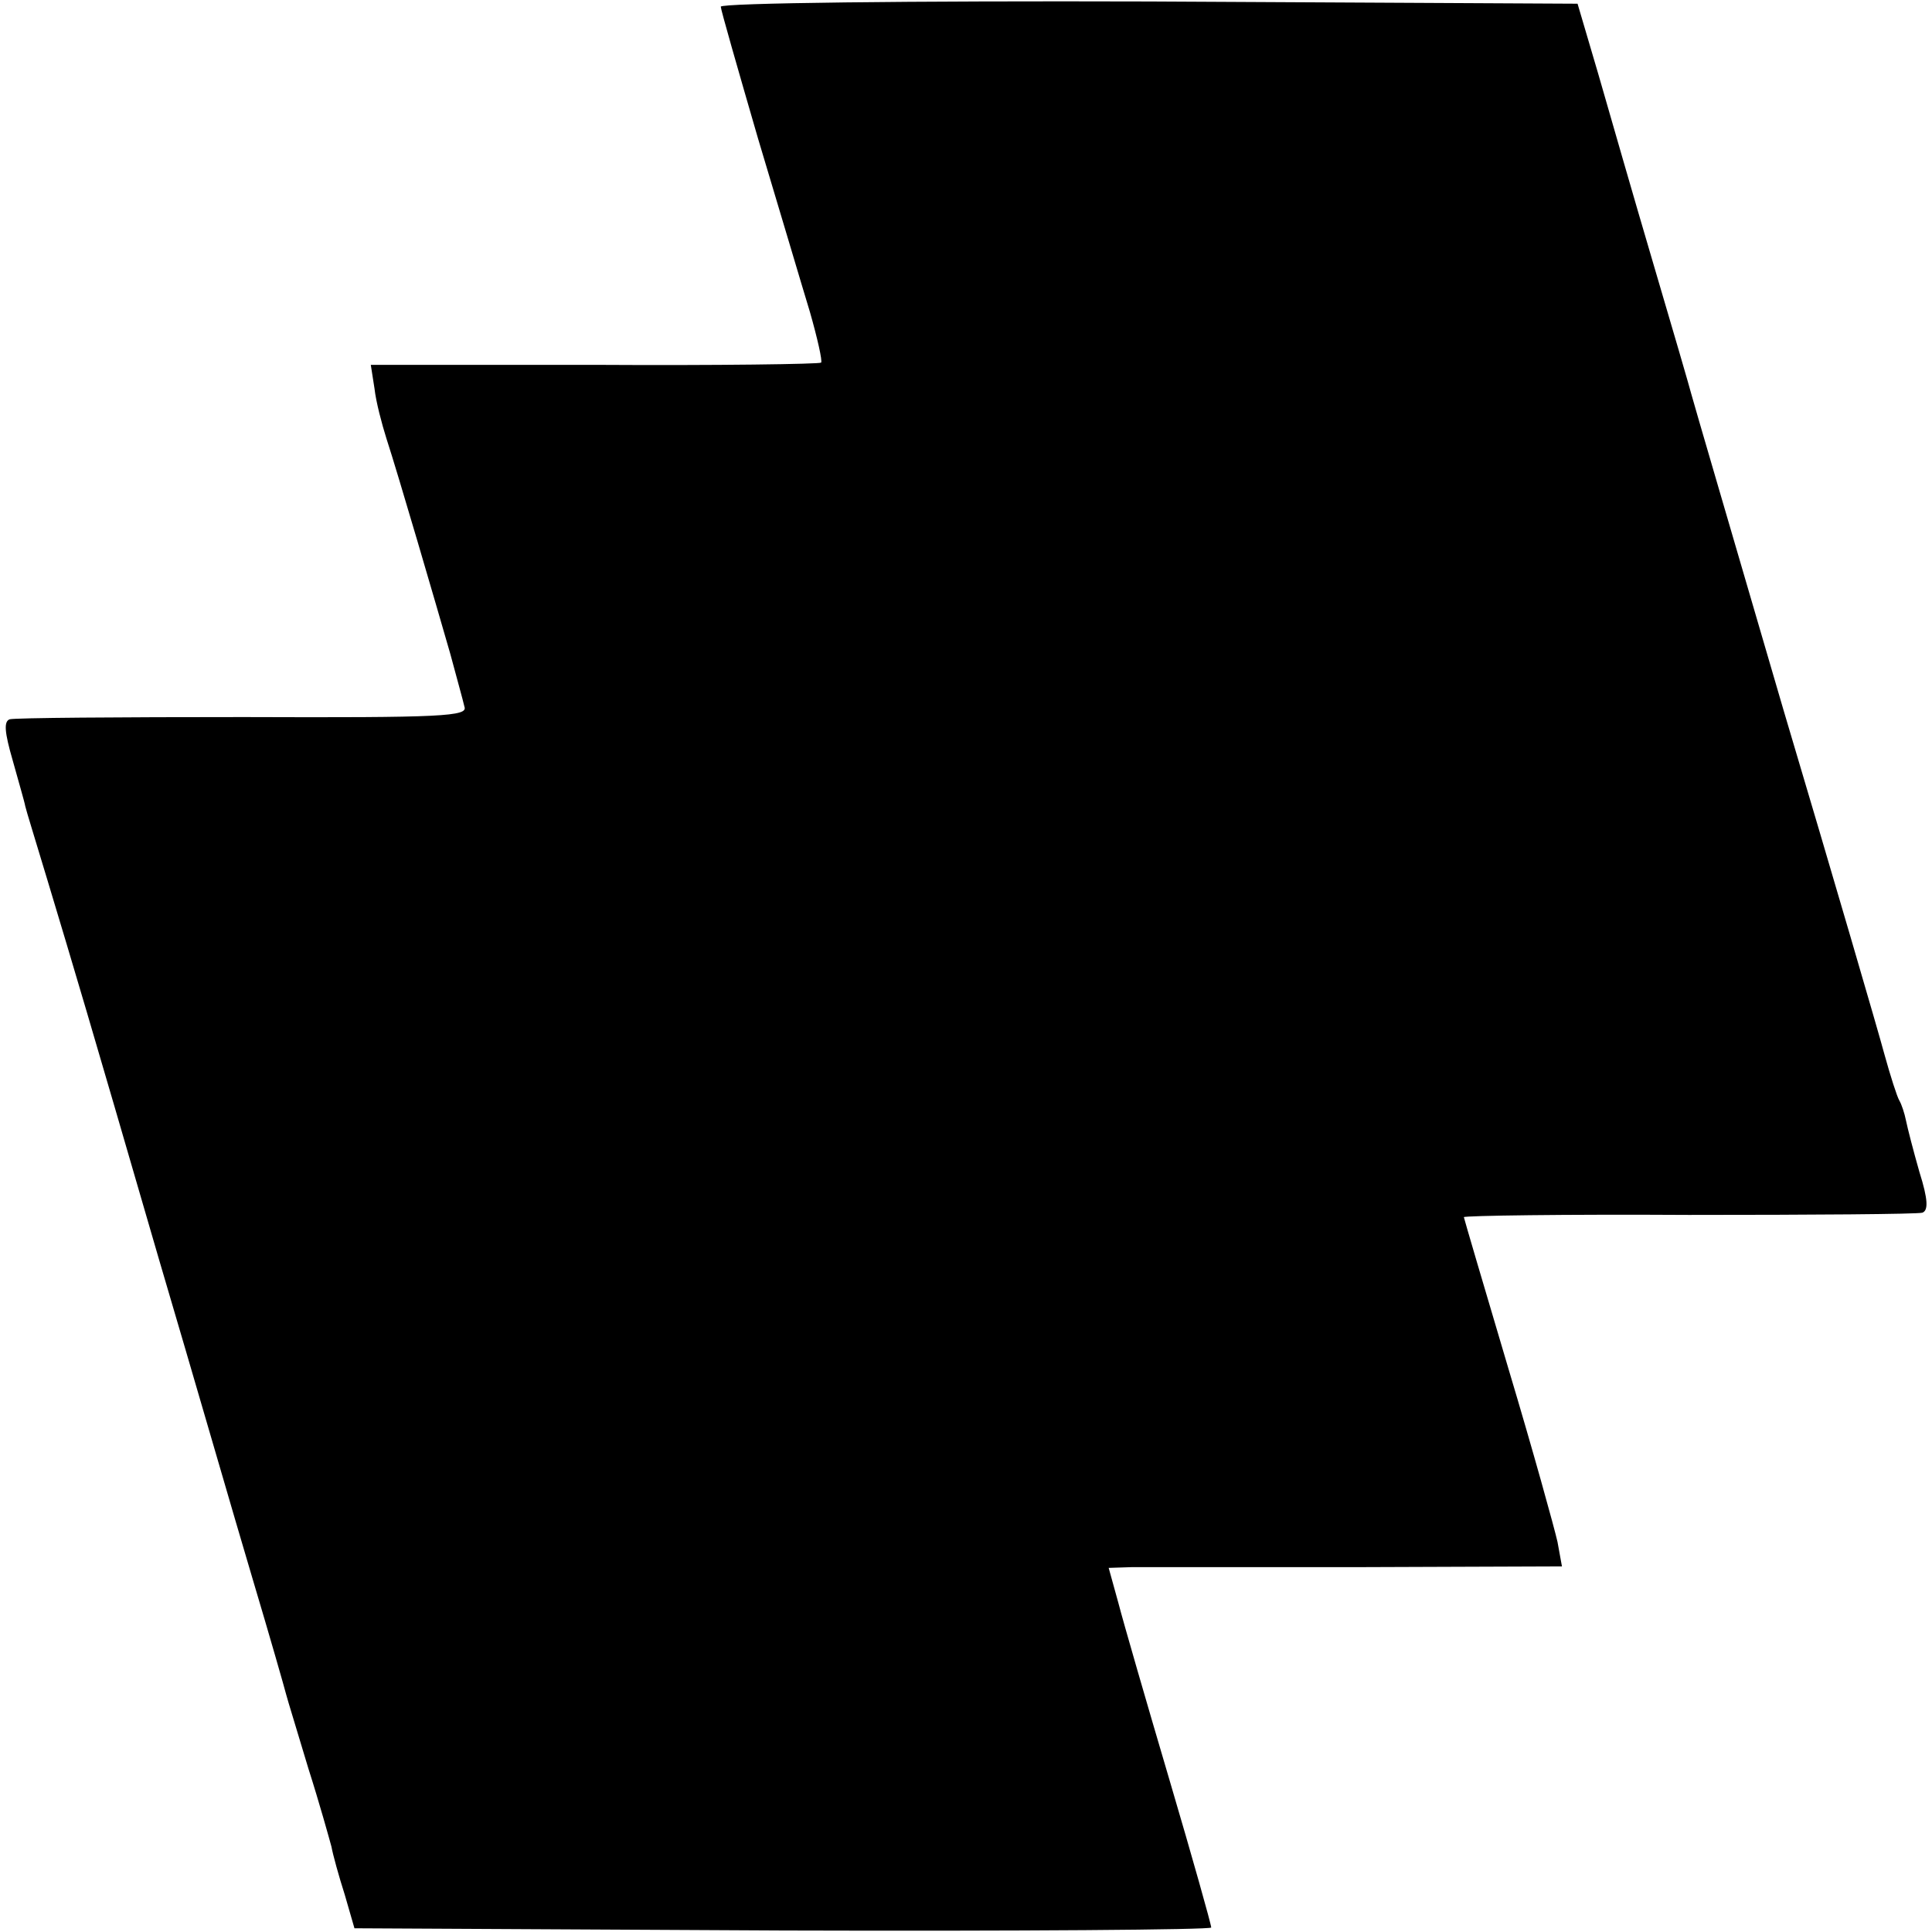 <?xml version="1.0" standalone="no"?>
<!DOCTYPE svg PUBLIC "-//W3C//DTD SVG 20010904//EN"
 "http://www.w3.org/TR/2001/REC-SVG-20010904/DTD/svg10.dtd">
<svg version="1.0" xmlns="http://www.w3.org/2000/svg"
 width="260pt" height="260pt" viewBox="0 0 260 260"
 preserveAspectRatio="xMidYMid meet">
<g transform="translate(0,260) scale(0.1,-0.1)"
fill="#000000" stroke="none">
<path d="M970 2591 c0 -4 23 -84 50 -177 28 -93 59 -198 70 -234 10 -35 17
-66 15 -68 -2 -2 -139 -4 -305 -3 l-301 0 5 -32 c2 -18 10 -48 16 -67 16 -49
67 -224 86 -290 8 -30 17 -62 19 -71 5 -13 -28 -15 -297 -14 -167 0 -308 -1
-315 -3 -8 -3 -7 -17 4 -55 8 -29 16 -56 17 -62 1 -5 15 -50 30 -100 37 -123
53 -176 150 -510 47 -159 103 -353 126 -430 23 -77 43 -147 45 -155 2 -8 16
-53 30 -100 15 -47 28 -94 31 -105 2 -11 10 -40 18 -65 l13 -45 577 -3 c317
-1 576 1 576 4 0 4 -25 93 -56 198 -31 105 -62 212 -69 239 l-13 47 31 1 c18
0 155 0 305 0 l274 1 -6 33 c-4 18 -33 123 -66 233 -33 111 -60 203 -60 204 0
2 136 4 303 3 166 0 307 1 314 3 8 3 8 17 -4 55 -8 28 -16 59 -18 69 -2 10 -6
22 -9 27 -3 5 -12 33 -20 62 -8 30 -69 239 -136 464 -66 226 -122 417 -124
425 -2 8 -25 87 -51 175 -26 88 -59 203 -74 255 l-28 95 -576 3 c-323 1 -577
-2 -577 -7z"/>
</g>
</svg>
